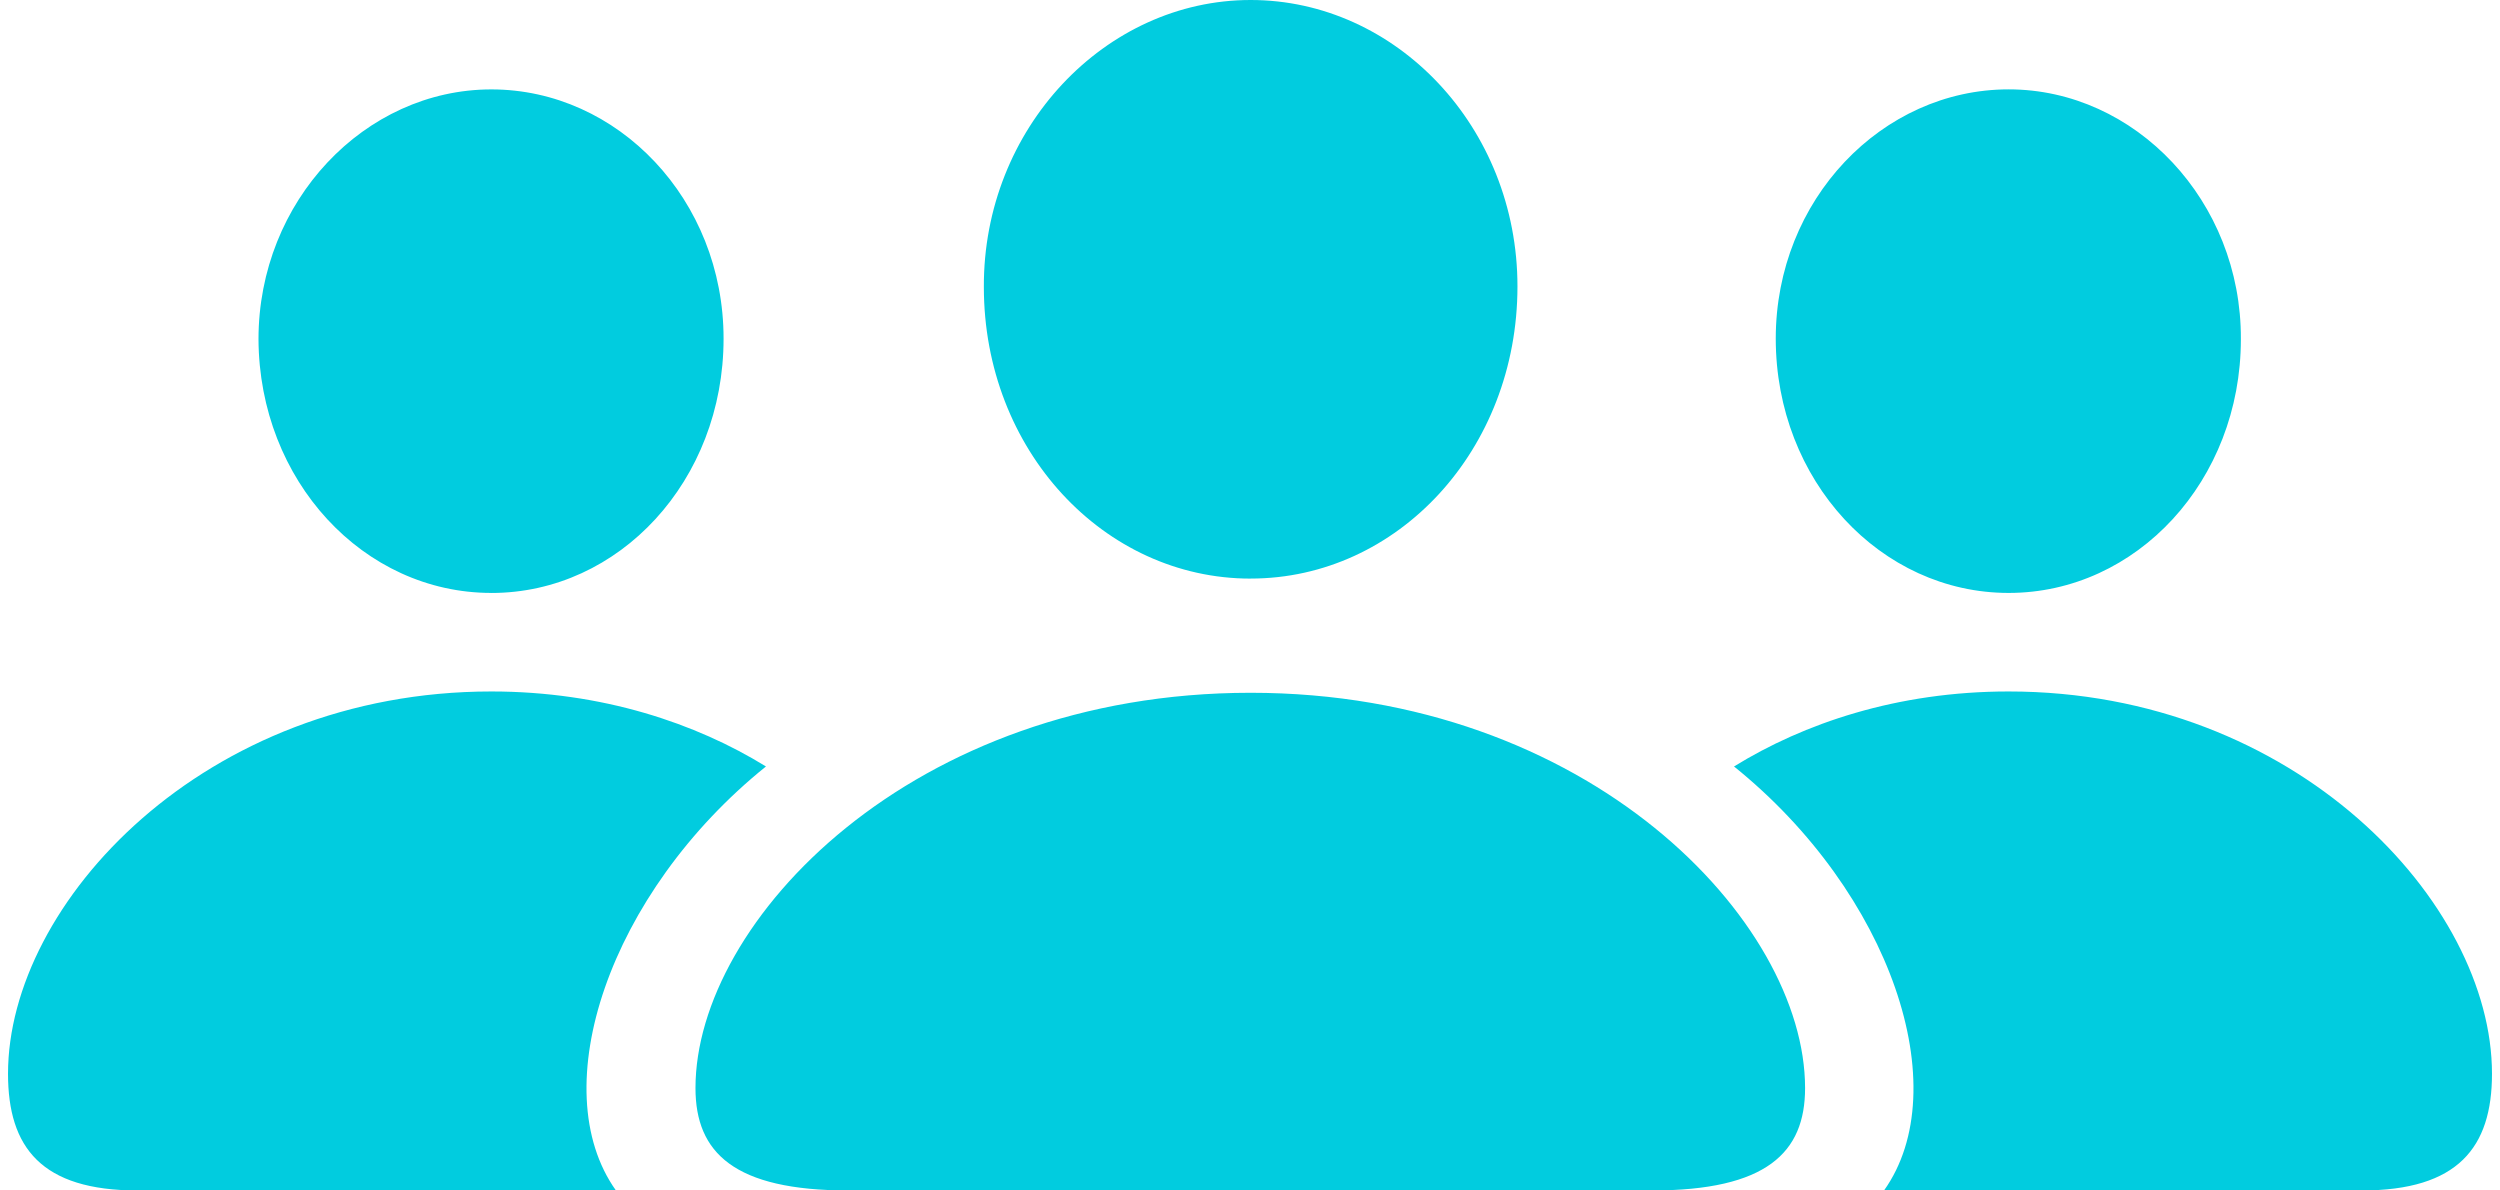 <svg xmlns="http://www.w3.org/2000/svg" width="63" height="30" viewBox="0 0 63 30"><path fill="#01CCDF" d="M31.516 14.58c3.7 0 6.724-3.238 6.724-7.364C38.24 3.206 35.182 0 31.516 0c-3.665 0-6.74 3.238-6.723 7.233 0 4.11 3.025 7.348 6.723 7.348m-19.134.362c3.222 0 5.852-2.827 5.852-6.41 0-3.502-2.663-6.28-5.852-6.28s-5.868 2.81-5.868 6.295c.016 3.567 2.646 6.394 5.868 6.394m38.236 0c3.222 0 5.852-2.827 5.852-6.394.016-3.485-2.663-6.296-5.852-6.296s-5.869 2.778-5.869 6.28c0 3.583 2.647 6.41 5.869 6.41M3.473 30h12.049c-1.825-2.564-.18-7.496 3.78-10.685-1.758-1.085-4.125-1.89-6.92-1.89-7.233 0-12.18 5.326-12.18 9.633 0 1.857.838 2.942 3.27 2.942m56.038 0c2.433 0 3.288-1.085 3.288-2.942 0-4.307-4.948-9.633-12.181-9.633-2.811 0-5.162.805-6.92 1.89 3.96 3.19 5.605 8.12 3.78 10.685zm-38.12 0h20.235c2.893 0 3.863-.953 3.863-2.58 0-4.209-5.457-9.962-13.973-9.962-8.531 0-13.989 5.753-13.989 9.961 0 1.628.97 2.581 3.863 2.581"/></svg>